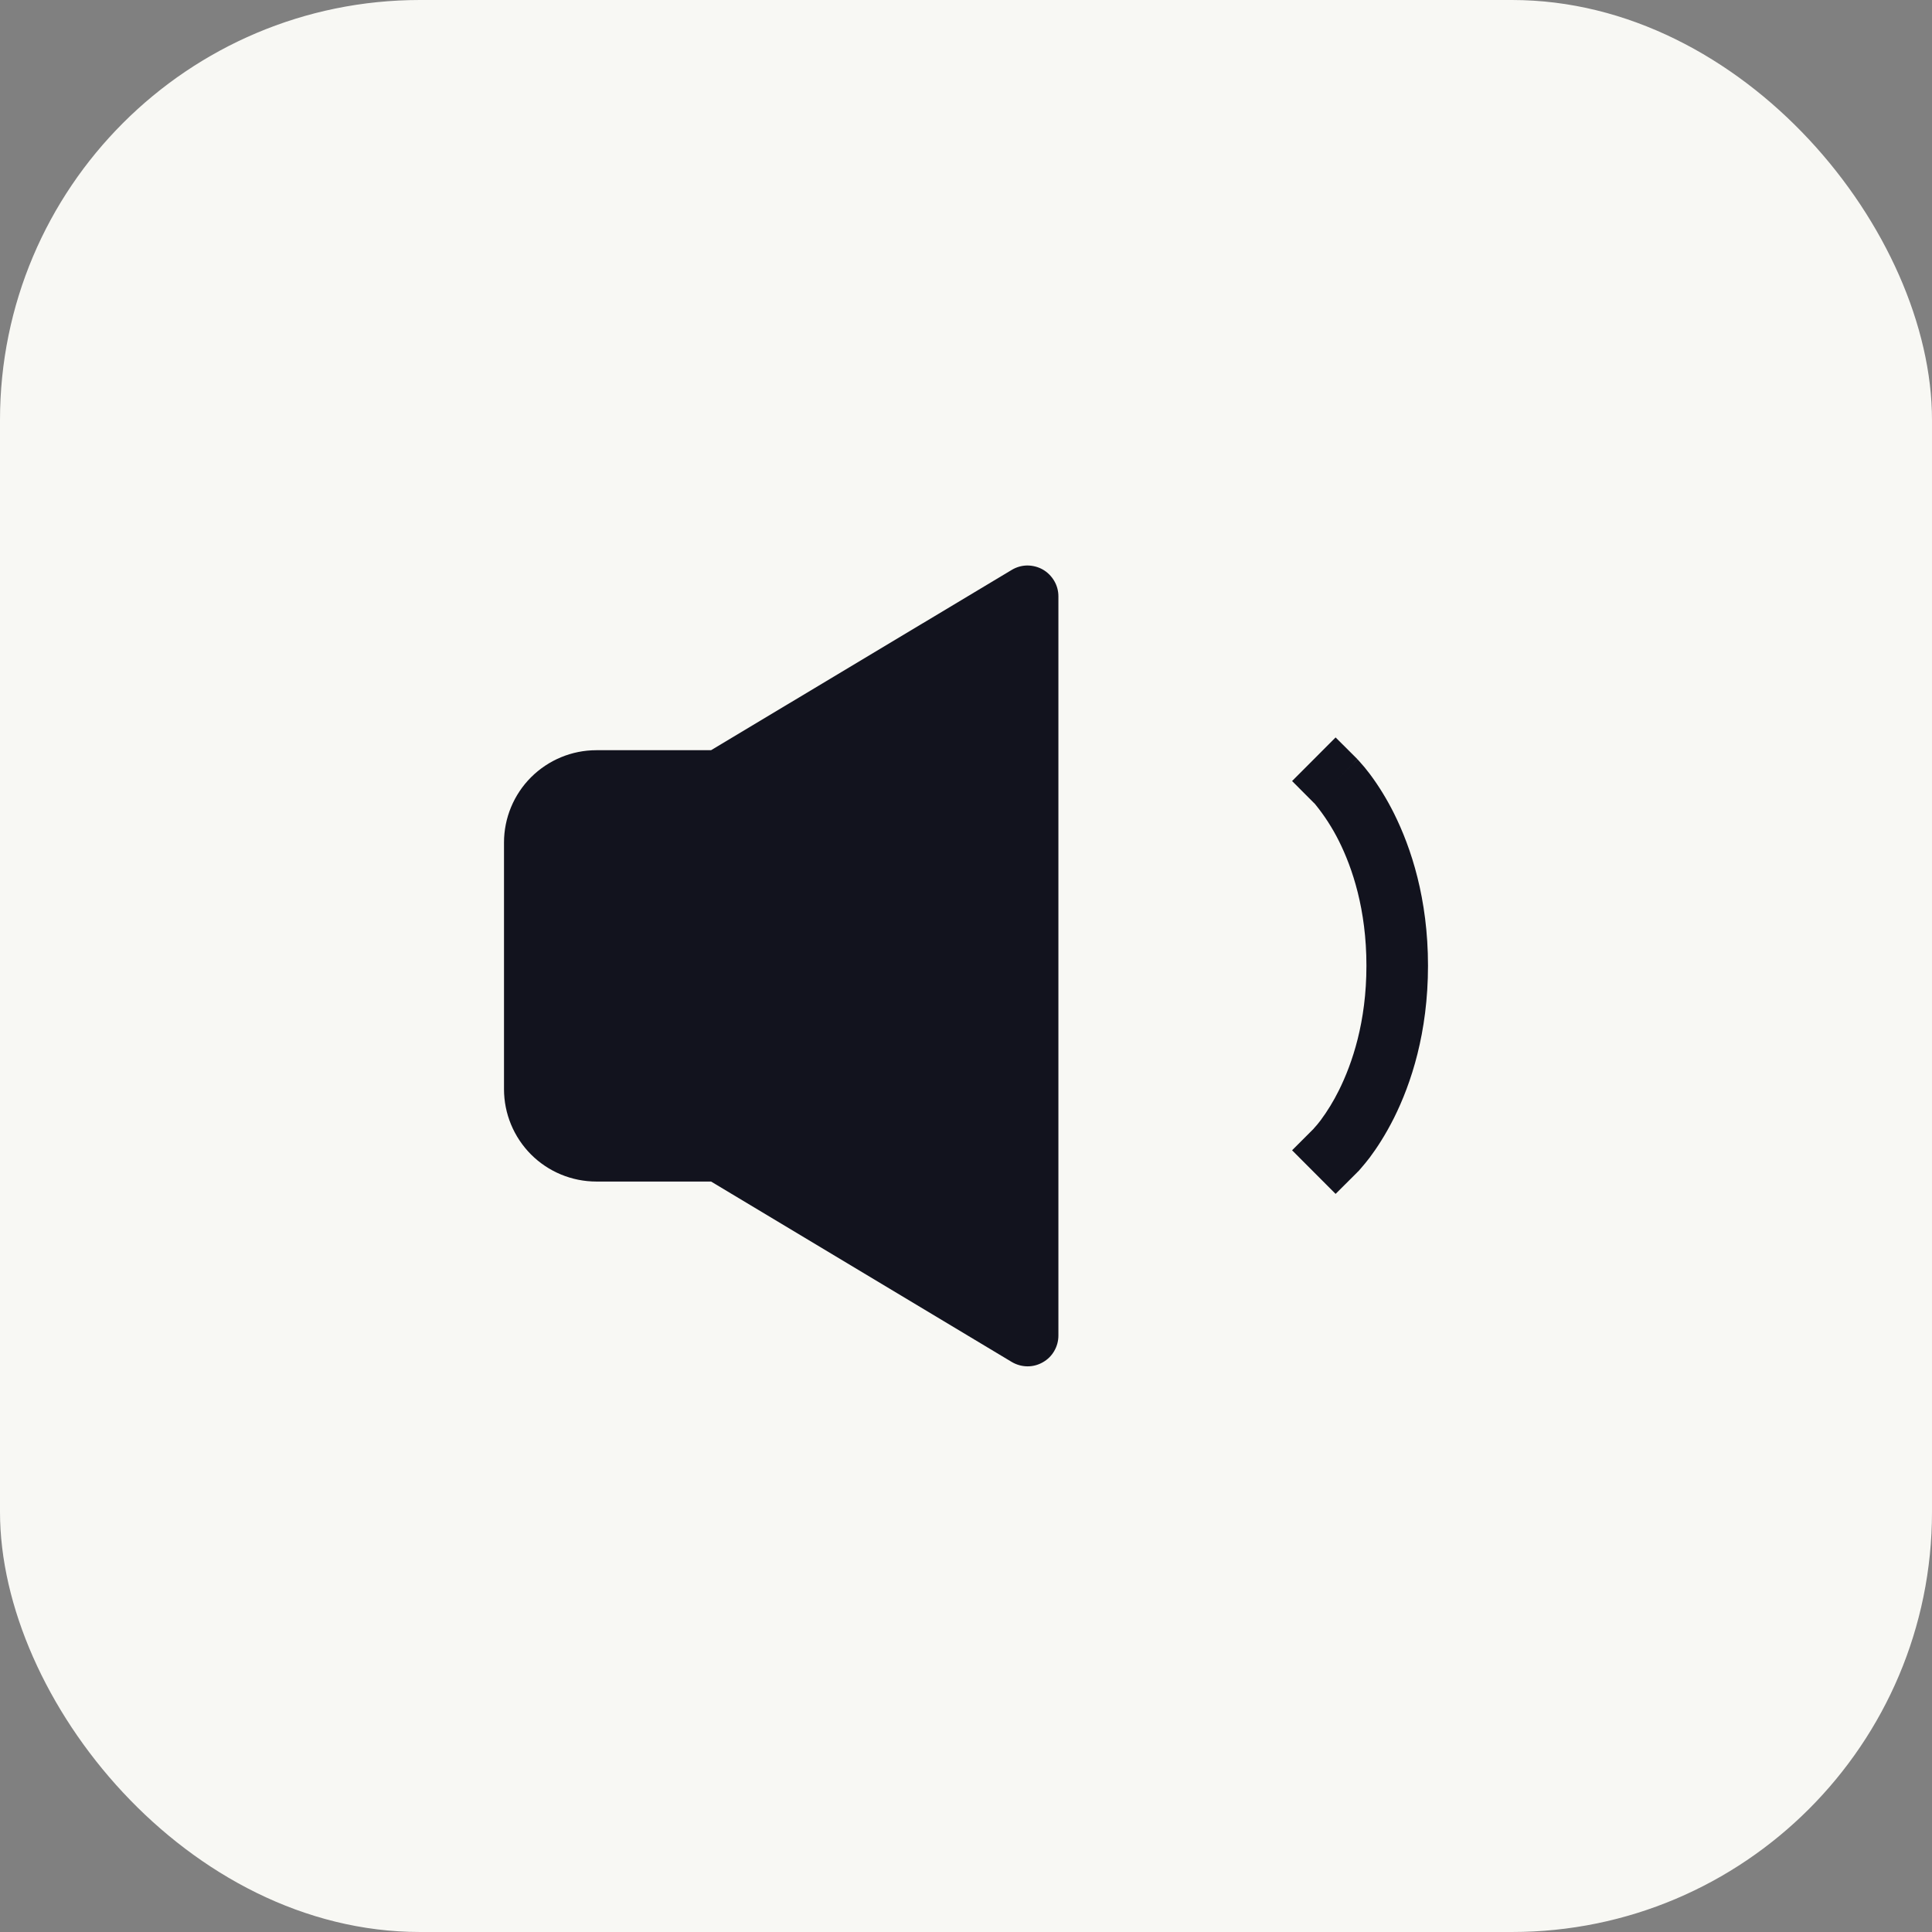 <?xml version="1.0" encoding="UTF-8"?> <svg xmlns="http://www.w3.org/2000/svg" width="23" height="23" viewBox="0 0 23 23" fill="none"><rect x="0" y="0" width="23" height="23" fill="#808080" stroke="none"/> <rect width="23" height="23" rx="5" fill="#F8F8F4"></rect> <g clip-path="url(#clip0_865_1303)"> <path d="M12.414 6.78C12.47 6.812 12.517 6.859 12.55 6.915C12.583 6.971 12.6 7.034 12.6 7.099V15.899C12.6 15.964 12.583 16.028 12.55 16.084C12.518 16.14 12.471 16.186 12.414 16.218C12.358 16.25 12.294 16.267 12.229 16.266C12.164 16.265 12.101 16.247 12.045 16.214L8.465 14.066H7.1C6.808 14.066 6.528 13.95 6.322 13.744C6.116 13.537 6 13.258 6 12.966V10.03C6 9.739 6.116 9.459 6.322 9.253C6.529 9.047 6.808 8.931 7.1 8.931H8.465L12.044 6.785C12.1 6.751 12.163 6.733 12.228 6.732C12.293 6.732 12.357 6.748 12.414 6.78ZM16.16 9.038L15.9 8.779L15.382 9.298L15.639 9.556L15.641 9.557L15.656 9.573C15.766 9.708 15.861 9.855 15.939 10.011C16.1 10.333 16.267 10.827 16.267 11.496C16.267 12.166 16.099 12.659 15.939 12.981C15.877 13.106 15.804 13.226 15.721 13.338C15.696 13.371 15.669 13.404 15.64 13.435L15.639 13.437L15.382 13.694L15.9 14.213L16.16 13.954L16.16 13.953L16.162 13.951L16.166 13.948L16.176 13.938L16.207 13.902C16.233 13.873 16.267 13.831 16.308 13.778C16.388 13.671 16.492 13.514 16.595 13.309C16.8 12.898 17 12.293 17 11.496C17 10.7 16.8 10.095 16.595 9.683C16.513 9.519 16.418 9.362 16.308 9.215C16.267 9.16 16.223 9.107 16.176 9.056L16.166 9.045L16.162 9.041L16.16 9.04C16.16 9.039 16.159 9.038 15.9 9.298L16.16 9.038Z" fill="#12131E"></path> </g> <defs> <clipPath id="clip0_865_1303"> <rect x="6" y="6" width="11" height="11" rx="2" fill="white"></rect> </clipPath> </defs> </svg> 